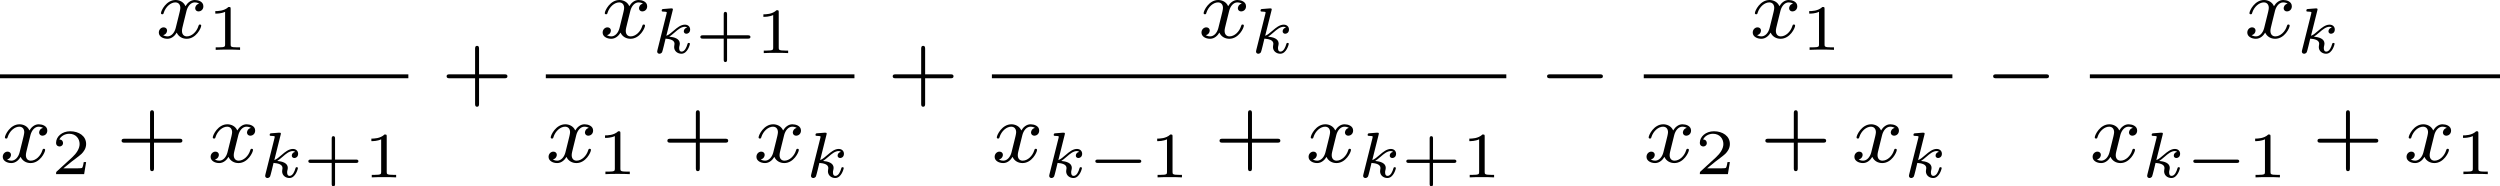 <?xml version='1.0' encoding='UTF-8'?>
<!-- This file was generated by dvisvgm 2.13.3 -->
<svg version='1.1' xmlns='http://www.w3.org/2000/svg' xmlns:xlink='http://www.w3.org/1999/xlink' width='463.464pt' height='34.544pt' viewBox='278.504 726.558 463.464 34.544'>
<defs>
<path id='g5-43' d='M2.947-1.339H4.878C4.961-1.339 5.111-1.339 5.111-1.494S4.961-1.65 4.878-1.65H2.947V-3.587C2.947-3.67 2.947-3.82 2.792-3.82S2.636-3.67 2.636-3.587V-1.65H.705C.622-1.65 .472-1.65 .472-1.494S.622-1.339 .705-1.339H2.636V.598C2.636 .681 2.636 .831 2.792 .831S2.947 .681 2.947 .598V-1.339Z'/>
<path id='g5-49' d='M2.146-3.796C2.146-3.975 2.122-3.975 1.943-3.975C1.548-3.593 .938-3.593 .723-3.593V-3.359C.879-3.359 1.273-3.359 1.632-3.527V-.508C1.632-.311 1.632-.233 1.016-.233H.759V0C1.088-.024 1.554-.024 1.889-.024S2.69-.024 3.019 0V-.233H2.762C2.146-.233 2.146-.311 2.146-.508V-3.796Z'/>
<path id='g5-50' d='M3.216-1.118H2.995C2.983-1.034 2.923-.64 2.833-.574C2.792-.538 2.307-.538 2.224-.538H1.106L1.871-1.16C2.074-1.321 2.606-1.704 2.792-1.883C2.971-2.062 3.216-2.367 3.216-2.792C3.216-3.539 2.54-3.975 1.739-3.975C.968-3.975 .43-3.467 .43-2.905C.43-2.6 .687-2.564 .753-2.564C.903-2.564 1.076-2.672 1.076-2.887C1.076-3.019 .998-3.21 .735-3.21C.873-3.515 1.237-3.742 1.65-3.742C2.277-3.742 2.612-3.276 2.612-2.792C2.612-2.367 2.331-1.931 1.913-1.548L.496-.251C.436-.191 .43-.185 .43 0H3.031L3.216-1.118Z'/>
<path id='g2-0' d='M5.571-1.809C5.699-1.809 5.874-1.809 5.874-1.993S5.699-2.176 5.571-2.176H1.004C.877-2.176 .701-2.176 .701-1.993S.877-1.809 1.004-1.809H5.571Z'/>
<path id='g1-0' d='M4.758-1.339C4.854-1.339 5.003-1.339 5.003-1.494S4.854-1.65 4.758-1.65H.992C.897-1.65 .747-1.65 .747-1.494S.897-1.339 .992-1.339H4.758Z'/>
<path id='g7-43' d='M3.475-1.809H5.818C5.93-1.809 6.105-1.809 6.105-1.993S5.93-2.176 5.818-2.176H3.475V-4.527C3.475-4.639 3.475-4.814 3.292-4.814S3.108-4.639 3.108-4.527V-2.176H.757C.646-2.176 .47-2.176 .47-1.993S.646-1.809 .757-1.809H3.108V.542C3.108 .654 3.108 .829 3.292 .829S3.475 .654 3.475 .542V-1.809Z'/>
<path id='g4-120' d='M3.993-3.18C3.642-3.092 3.626-2.782 3.626-2.75C3.626-2.574 3.762-2.455 3.937-2.455S4.384-2.59 4.384-2.933C4.384-3.387 3.881-3.515 3.587-3.515C3.212-3.515 2.909-3.252 2.726-2.941C2.55-3.363 2.136-3.515 1.809-3.515C.94-3.515 .454-2.519 .454-2.295C.454-2.224 .51-2.192 .574-2.192C.669-2.192 .685-2.232 .709-2.327C.893-2.909 1.371-3.292 1.785-3.292C2.096-3.292 2.248-3.068 2.248-2.782C2.248-2.622 2.152-2.256 2.088-2C2.032-1.769 1.857-1.06 1.817-.909C1.706-.478 1.419-.143 1.06-.143C1.028-.143 .821-.143 .654-.255C1.02-.343 1.02-.677 1.02-.685C1.02-.869 .877-.98 .701-.98C.486-.98 .255-.797 .255-.494C.255-.128 .646 .08 1.052 .08C1.474 .08 1.769-.239 1.913-.494C2.088-.104 2.455 .08 2.837 .08C3.706 .08 4.184-.917 4.184-1.14C4.184-1.219 4.121-1.243 4.065-1.243C3.969-1.243 3.953-1.188 3.929-1.108C3.77-.574 3.316-.143 2.853-.143C2.59-.143 2.399-.319 2.399-.654C2.399-.813 2.447-.996 2.558-1.443C2.614-1.682 2.79-2.383 2.829-2.534C2.941-2.949 3.22-3.292 3.579-3.292C3.618-3.292 3.826-3.292 3.993-3.18Z'/>
<path id='g3-107' d='M1.985-3.969C1.991-3.993 2.002-4.029 2.002-4.059C2.002-4.154 1.883-4.148 1.811-4.142L1.142-4.089C1.04-4.083 .962-4.077 .962-3.933C.962-3.844 1.04-3.844 1.136-3.844C1.309-3.844 1.351-3.826 1.429-3.802C1.429-3.73 1.429-3.718 1.405-3.622L.568-.281C.544-.185 .544-.155 .544-.143C.544 .006 .664 .06 .753 .06C.813 .06 .921 .036 .998-.078C1.04-.155 1.279-1.148 1.321-1.339C1.722-1.309 2.152-1.213 2.152-.861C2.152-.831 2.152-.801 2.134-.735C2.116-.646 2.116-.61 2.116-.562C2.116-.167 2.451 .06 2.792 .06C3.371 .06 3.581-.813 3.581-.861C3.581-.873 3.575-.944 3.467-.944C3.383-.944 3.371-.909 3.341-.807C3.282-.592 3.114-.137 2.809-.137C2.582-.137 2.582-.395 2.582-.46C2.582-.556 2.582-.562 2.612-.681C2.612-.687 2.642-.807 2.642-.879C2.642-1.339 2.122-1.482 1.662-1.524C1.805-1.614 1.931-1.71 2.17-1.919C2.469-2.182 2.78-2.439 3.108-2.439C3.186-2.439 3.258-2.421 3.312-2.361C3.102-2.319 3.013-2.152 3.013-2.026C3.013-1.835 3.168-1.793 3.252-1.793C3.383-1.793 3.599-1.889 3.599-2.188C3.599-2.445 3.407-2.636 3.114-2.636C2.738-2.636 2.385-2.349 2.11-2.11C1.799-1.841 1.614-1.686 1.393-1.602L1.985-3.969Z'/>
</defs>
<g id='page9' transform='matrix(2 0 0 2 0 0)'>
<use x='153.719' y='366.794' xlink:href='#g4-120'/>
<use x='158.486' y='367.901' xlink:href='#g5-49'/>
<rect x='139.252' y='370.172' height='.359' width='37.851'/>
<use x='139.252' y='378.314' xlink:href='#g4-120'/>
<use x='144.019' y='379.421' xlink:href='#g5-50'/>
<use x='150.052' y='378.314' xlink:href='#g7-43'/>
<use x='158.52' y='378.314' xlink:href='#g4-120'/>
<use x='163.287' y='379.72' xlink:href='#g3-107'/>
<use x='167.362' y='379.72' xlink:href='#g5-43'/>
<use x='172.952' y='379.72' xlink:href='#g5-49'/>
<use x='180.181' y='372.344' xlink:href='#g7-43'/>
<use x='194.857' y='366.794' xlink:href='#g4-120'/>
<use x='199.624' y='368.2' xlink:href='#g3-107'/>
<use x='203.699' y='368.2' xlink:href='#g5-43'/>
<use x='209.289' y='368.2' xlink:href='#g5-49'/>
<rect x='189.845' y='370.172' height='.359' width='28.608'/>
<use x='189.845' y='378.314' xlink:href='#g4-120'/>
<use x='194.611' y='379.421' xlink:href='#g5-49'/>
<use x='200.644' y='378.314' xlink:href='#g7-43'/>
<use x='209.113' y='378.314' xlink:href='#g4-120'/>
<use x='213.88' y='379.72' xlink:href='#g3-107'/>
<use x='221.53' y='372.344' xlink:href='#g7-43'/>
<use x='250.365' y='366.794' xlink:href='#g4-120'/>
<use x='255.132' y='368.2' xlink:href='#g3-107'/>
<rect x='231.194' y='370.172' height='.359' width='47.682'/>
<use x='231.194' y='378.314' xlink:href='#g4-120'/>
<use x='235.961' y='379.72' xlink:href='#g3-107'/>
<use x='240.036' y='379.72' xlink:href='#g1-0'/>
<use x='245.792' y='379.72' xlink:href='#g5-49'/>
<use x='251.825' y='378.314' xlink:href='#g7-43'/>
<use x='260.293' y='378.314' xlink:href='#g4-120'/>
<use x='265.06' y='379.72' xlink:href='#g3-107'/>
<use x='269.135' y='379.72' xlink:href='#g5-43'/>
<use x='274.725' y='379.72' xlink:href='#g5-49'/>
<use x='281.954' y='372.344' xlink:href='#g2-0'/>
<use x='301.463' y='366.794' xlink:href='#g4-120'/>
<use x='306.229' y='367.901' xlink:href='#g5-49'/>
<rect x='291.617' y='370.172' height='.359' width='28.608'/>
<use x='291.617' y='378.314' xlink:href='#g4-120'/>
<use x='296.384' y='379.421' xlink:href='#g5-50'/>
<use x='302.417' y='378.314' xlink:href='#g7-43'/>
<use x='310.886' y='378.314' xlink:href='#g4-120'/>
<use x='315.653' y='379.72' xlink:href='#g3-107'/>
<use x='323.303' y='372.344' xlink:href='#g2-0'/>
<use x='347.305' y='366.794' xlink:href='#g4-120'/>
<use x='352.072' y='368.2' xlink:href='#g3-107'/>
<rect x='332.967' y='370.172' height='.359' width='38.017'/>
<use x='332.967' y='378.314' xlink:href='#g4-120'/>
<use x='337.734' y='379.72' xlink:href='#g3-107'/>
<use x='341.809' y='379.72' xlink:href='#g1-0'/>
<use x='347.565' y='379.72' xlink:href='#g5-49'/>
<use x='353.598' y='378.314' xlink:href='#g7-43'/>
<use x='362.066' y='378.314' xlink:href='#g4-120'/>
<use x='366.833' y='379.421' xlink:href='#g5-49'/>
</g>
</svg>